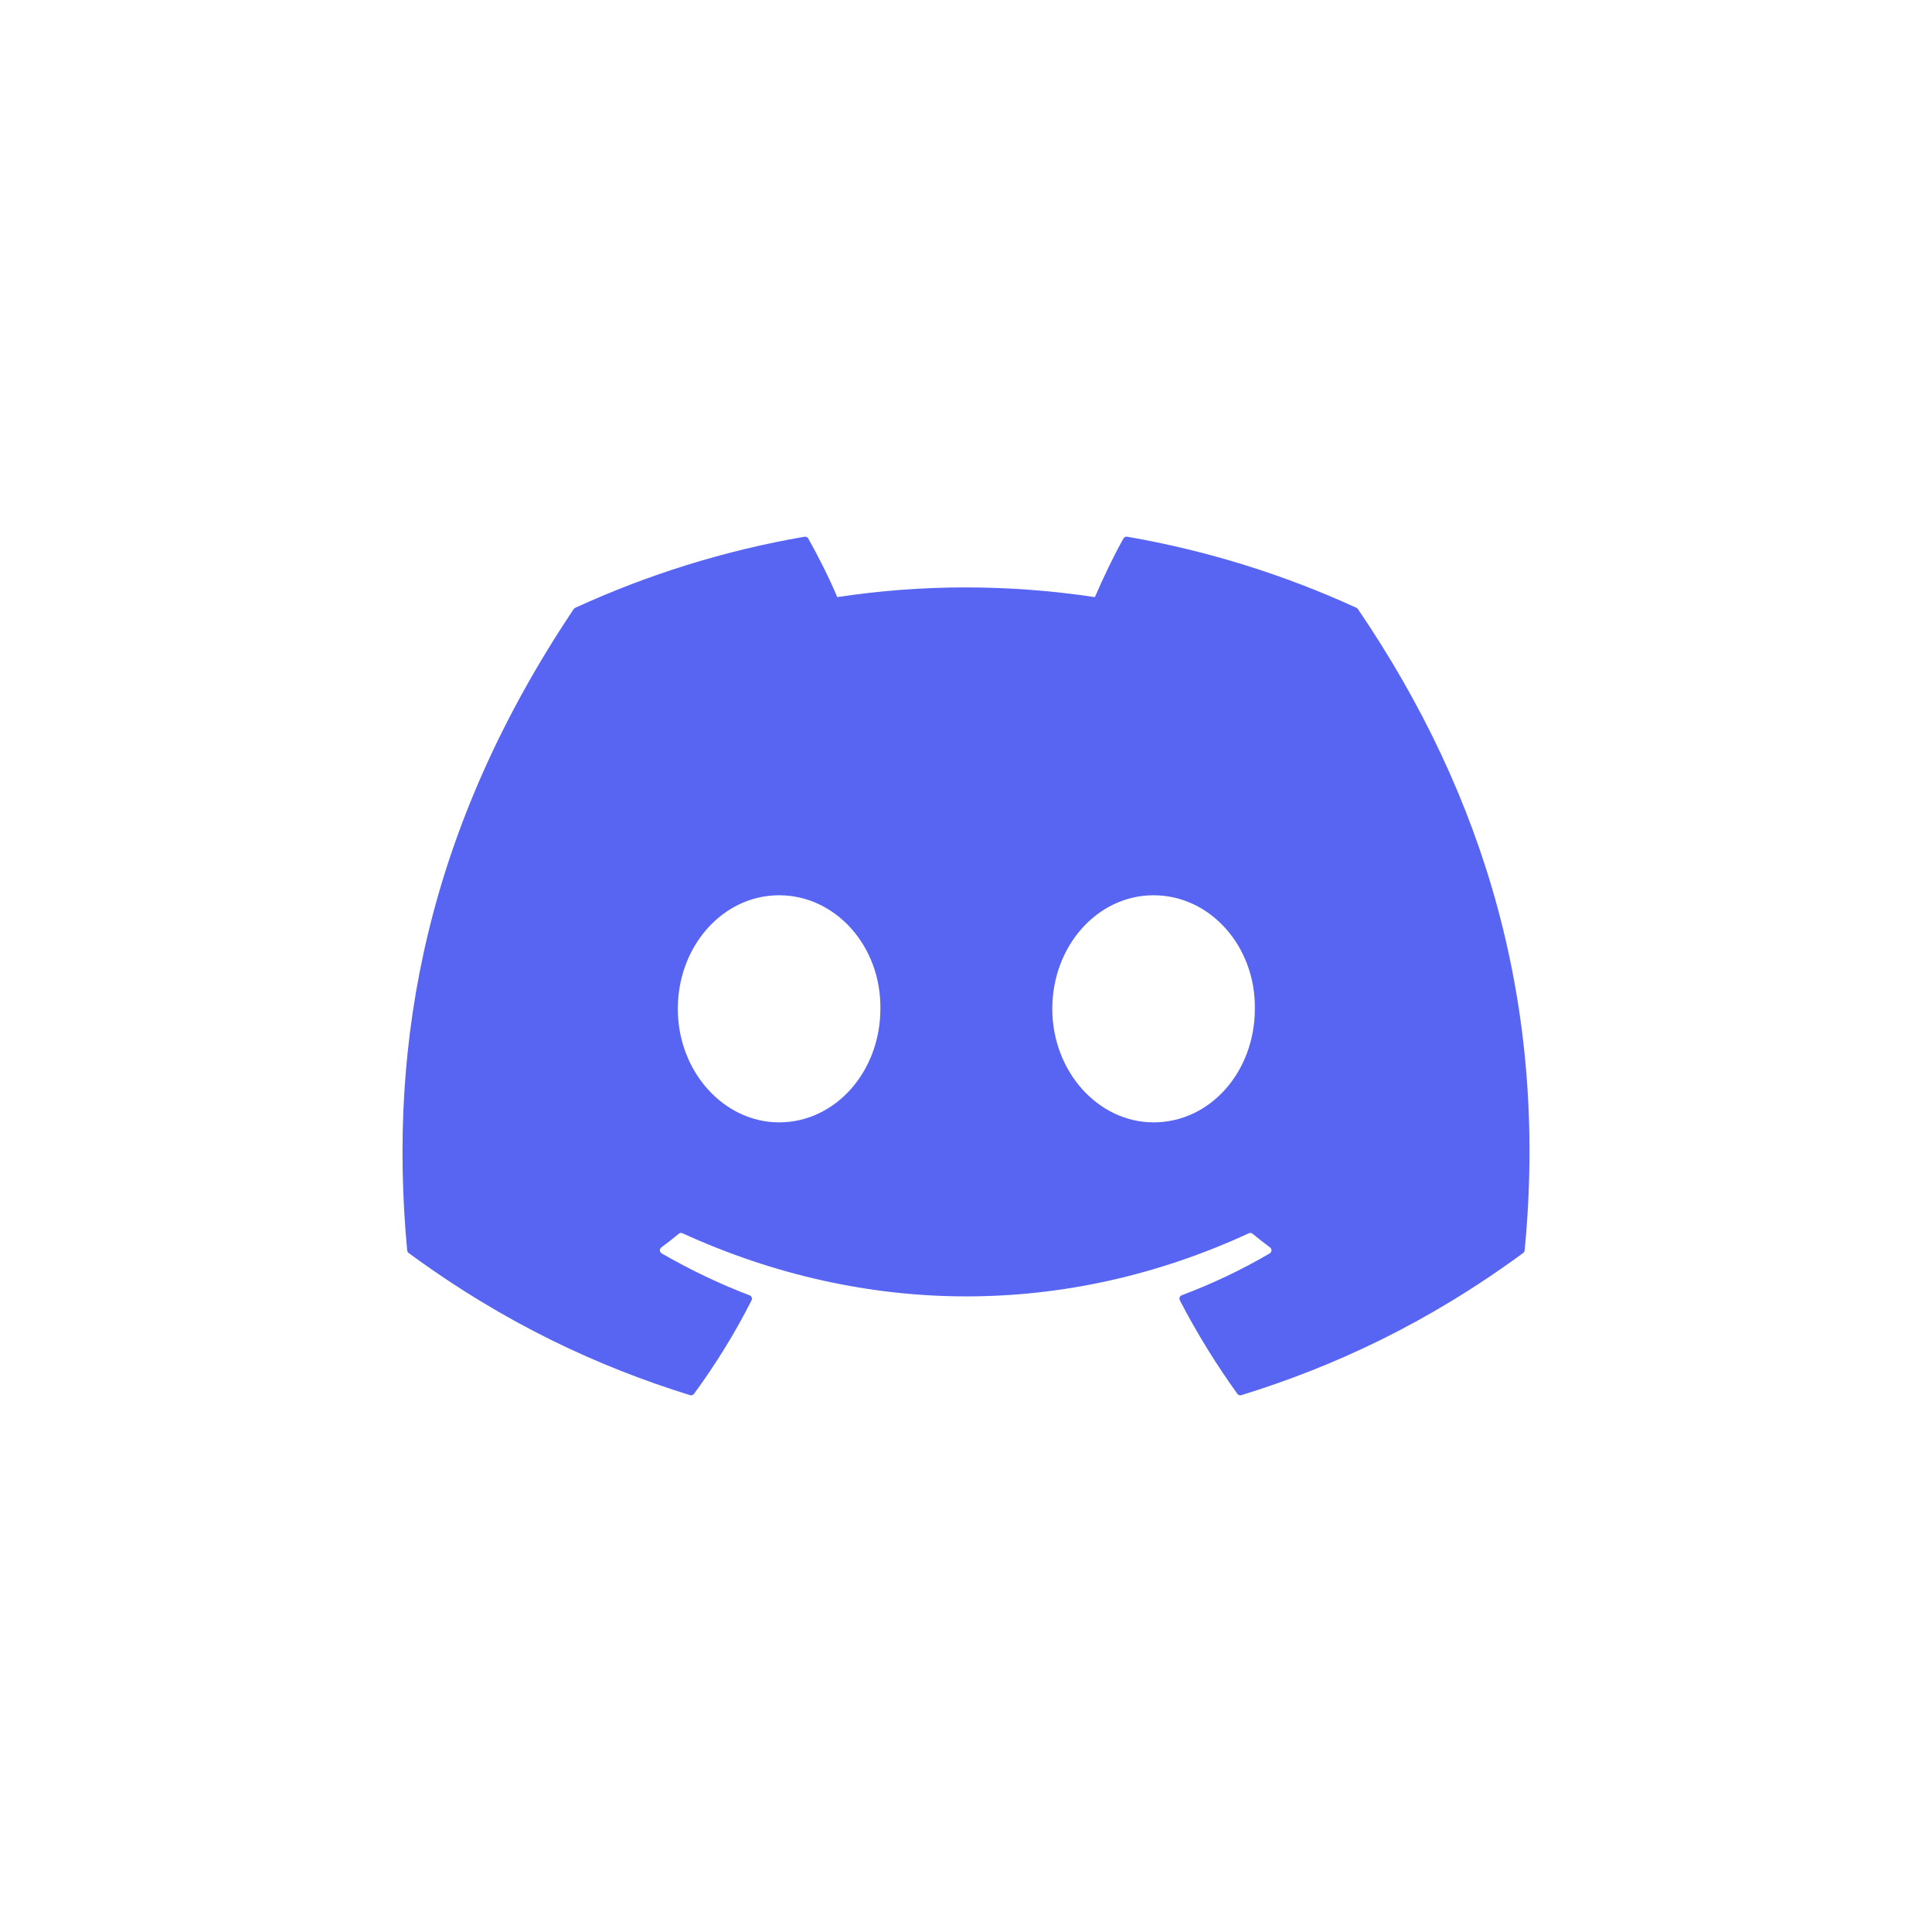 <?xml version="1.0" encoding="UTF-8"?> <svg xmlns="http://www.w3.org/2000/svg" width="72" height="72" viewBox="0 0 72 72" fill="none"><path d="M50.609 22.703C55.352 29.676 57.695 37.542 56.819 46.598C56.816 46.636 56.795 46.672 56.764 46.695C53.172 49.332 49.692 50.933 46.26 51.994C46.234 52.002 46.205 52.002 46.179 51.993C46.152 51.984 46.129 51.967 46.113 51.944C45.32 50.841 44.6 49.678 43.969 48.458C43.932 48.386 43.966 48.299 44.04 48.271C45.184 47.84 46.272 47.323 47.318 46.711C47.401 46.663 47.406 46.545 47.33 46.488C47.108 46.324 46.888 46.15 46.677 45.977C46.638 45.945 46.585 45.939 46.54 45.96C39.747 49.097 32.306 49.097 25.433 45.96C25.388 45.94 25.335 45.947 25.297 45.979C25.087 46.152 24.866 46.324 24.646 46.488C24.57 46.545 24.576 46.663 24.659 46.711C25.706 47.312 26.793 47.84 27.936 48.273C28.01 48.301 28.045 48.386 28.008 48.458C27.391 49.68 26.671 50.843 25.863 51.946C25.828 51.99 25.77 52.011 25.716 51.994C22.3 50.933 18.82 49.332 15.228 46.695C15.198 46.672 15.177 46.635 15.174 46.596C14.442 38.763 15.933 30.832 21.378 22.701C21.391 22.68 21.411 22.663 21.434 22.653C24.113 21.423 26.983 20.519 29.983 20.002C30.038 19.994 30.093 20.019 30.121 20.067C30.491 20.724 30.915 21.565 31.202 22.253C34.364 21.77 37.575 21.77 40.804 22.253C41.09 21.58 41.499 20.724 41.868 20.067C41.881 20.043 41.902 20.024 41.926 20.012C41.951 20.001 41.979 19.997 42.006 20.002C45.007 20.52 47.877 21.425 50.554 22.653C50.578 22.663 50.597 22.68 50.609 22.703ZM32.809 37.596C32.843 35.28 31.154 33.364 29.035 33.364C26.933 33.364 25.26 35.264 25.26 37.596C25.26 39.928 26.966 41.827 29.035 41.827C31.137 41.827 32.809 39.928 32.809 37.596ZM46.765 37.596C46.798 35.28 45.11 33.364 42.991 33.364C40.888 33.364 39.216 35.264 39.216 37.596C39.216 39.928 40.921 41.827 42.991 41.827C45.11 41.827 46.765 39.928 46.765 37.596Z" fill="#5865F2"></path></svg> 